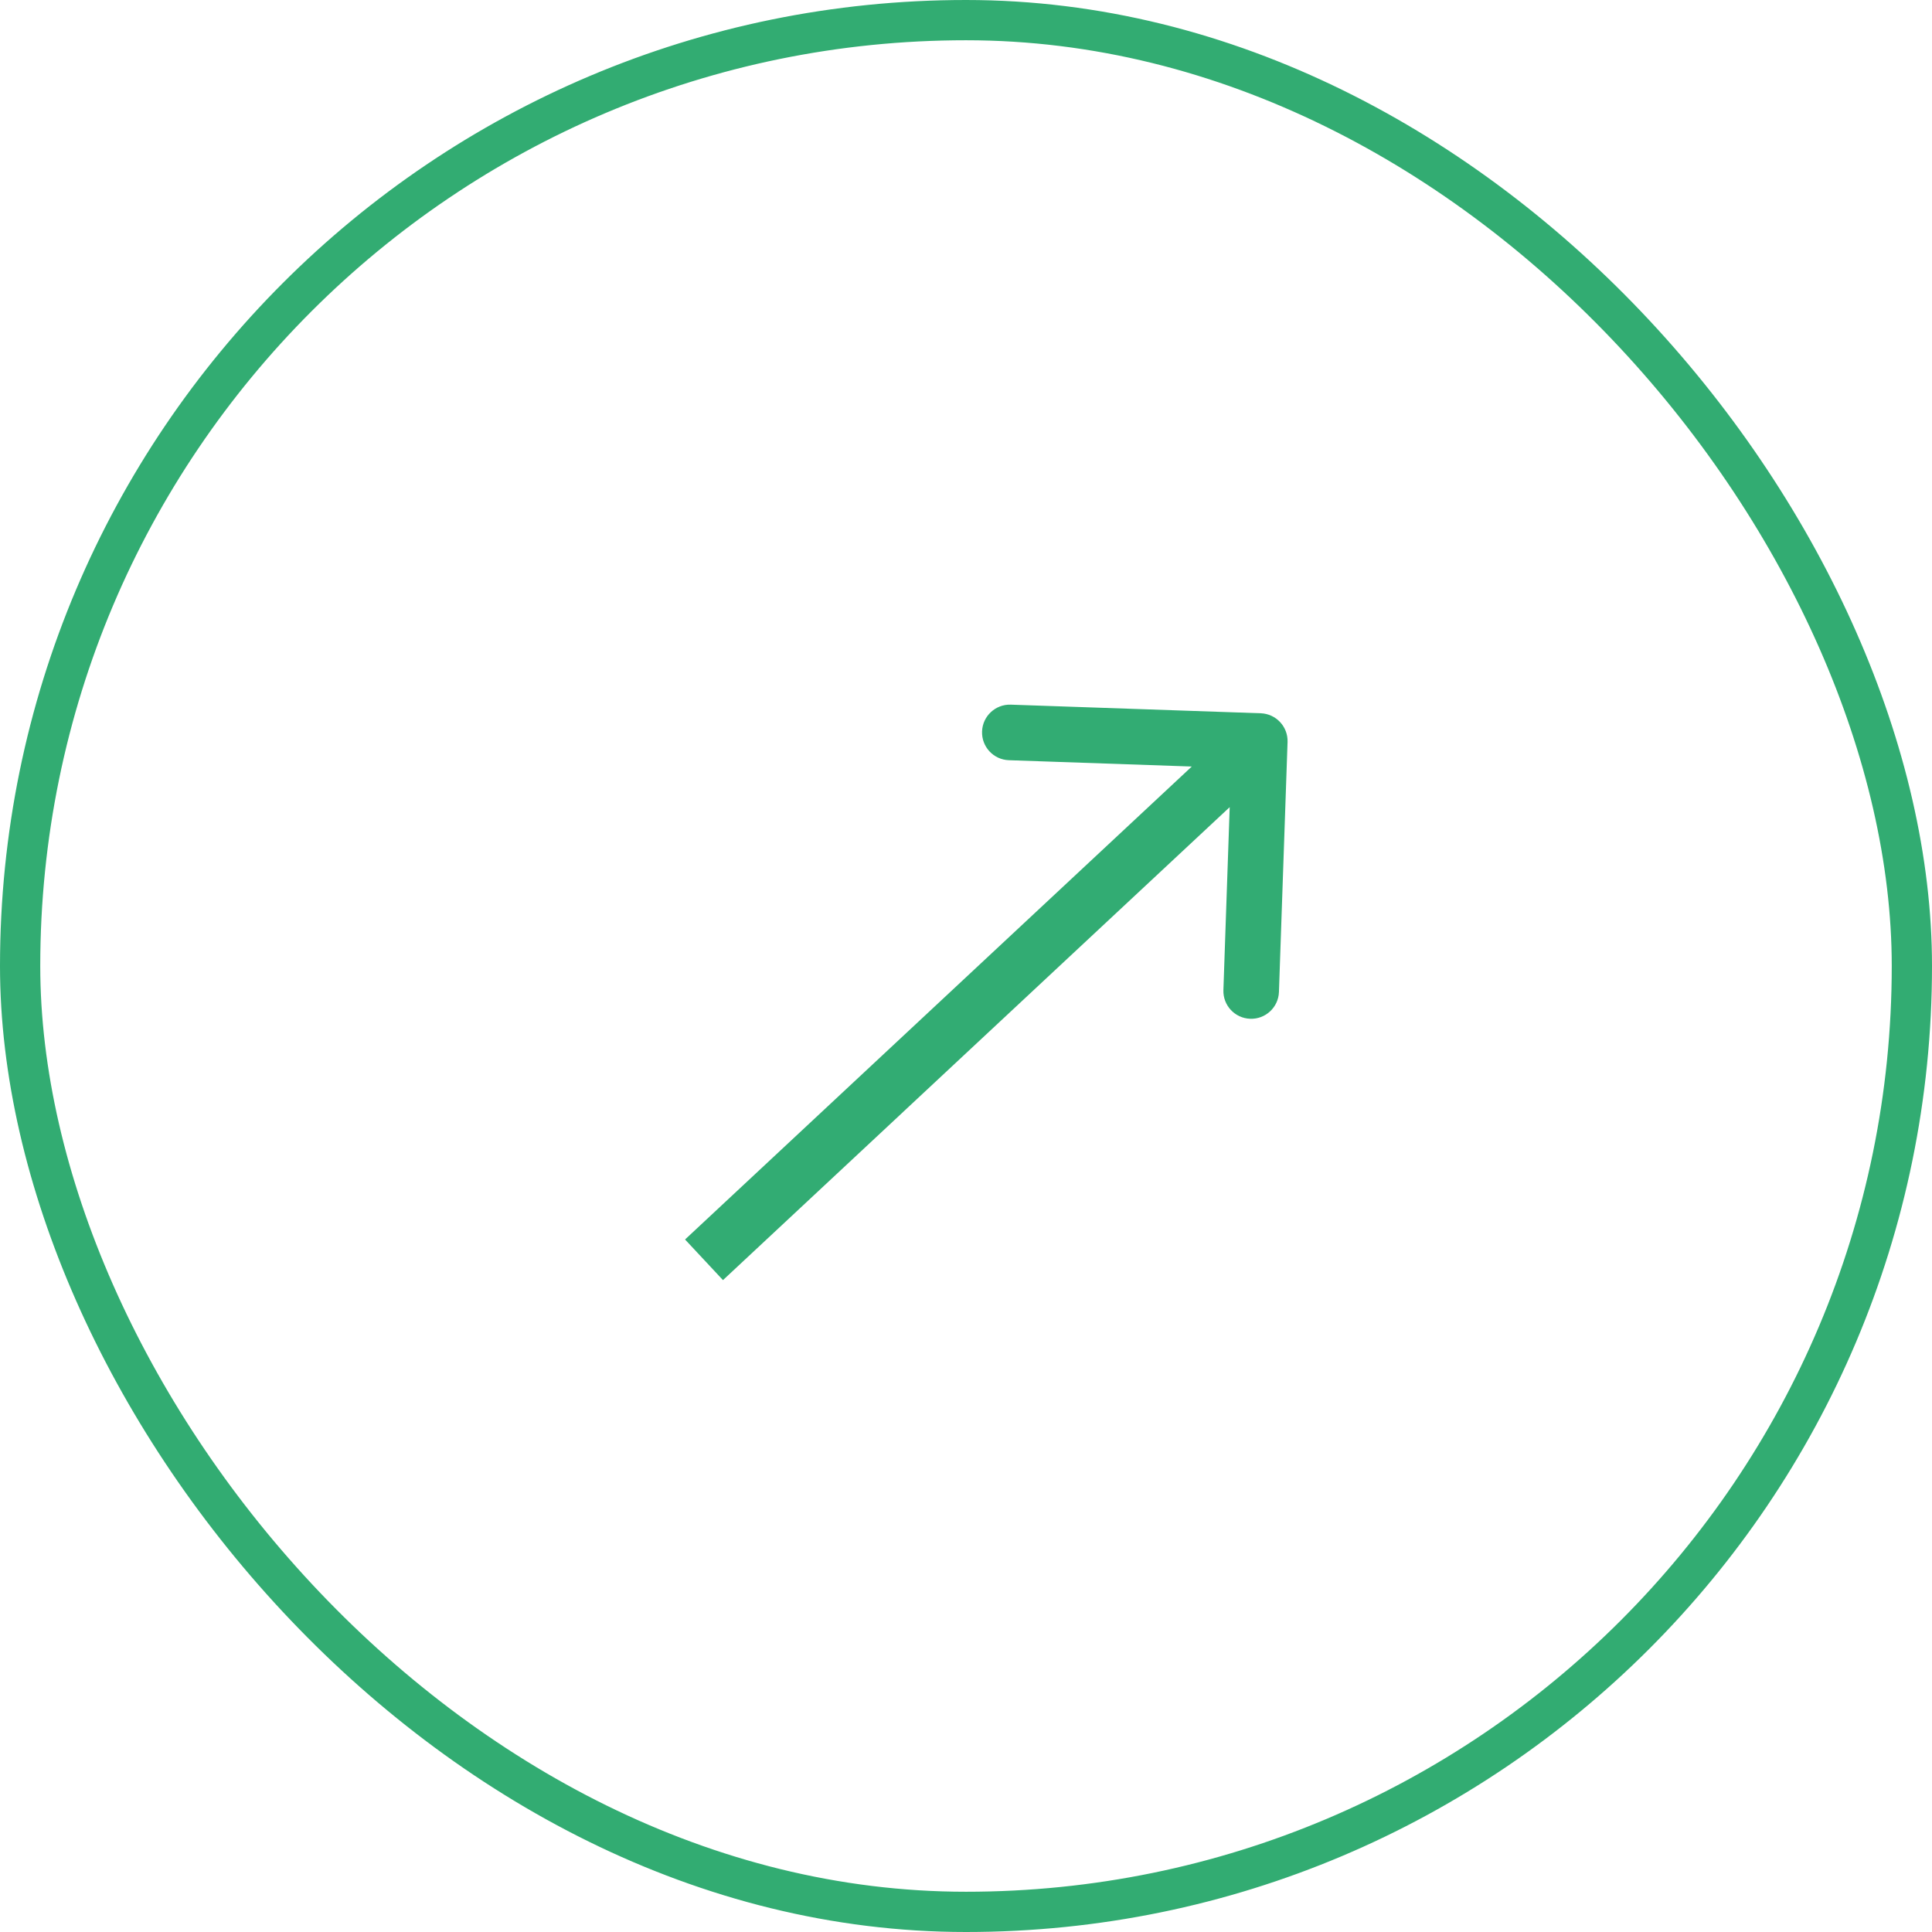 <svg xmlns="http://www.w3.org/2000/svg" width="48" height="48" viewBox="0 0 48 48" fill="none"><rect x="0.5" y="0.5" width="47" height="47" rx="23.5" stroke="#32AC72"></rect><path d="M31.989 18.435C32.002 18.054 31.704 17.735 31.323 17.721L25.113 17.507C24.732 17.494 24.412 17.792 24.399 18.173C24.386 18.555 24.684 18.874 25.065 18.887L30.585 19.078L30.395 24.598C30.382 24.979 30.68 25.298 31.061 25.311C31.442 25.325 31.762 25.026 31.775 24.645L31.989 18.435ZM17.491 31.299L17.962 31.804L31.77 18.916L31.299 18.411L30.828 17.907L17.02 30.795L17.491 31.299Z" fill="#32AC73"></path></svg>